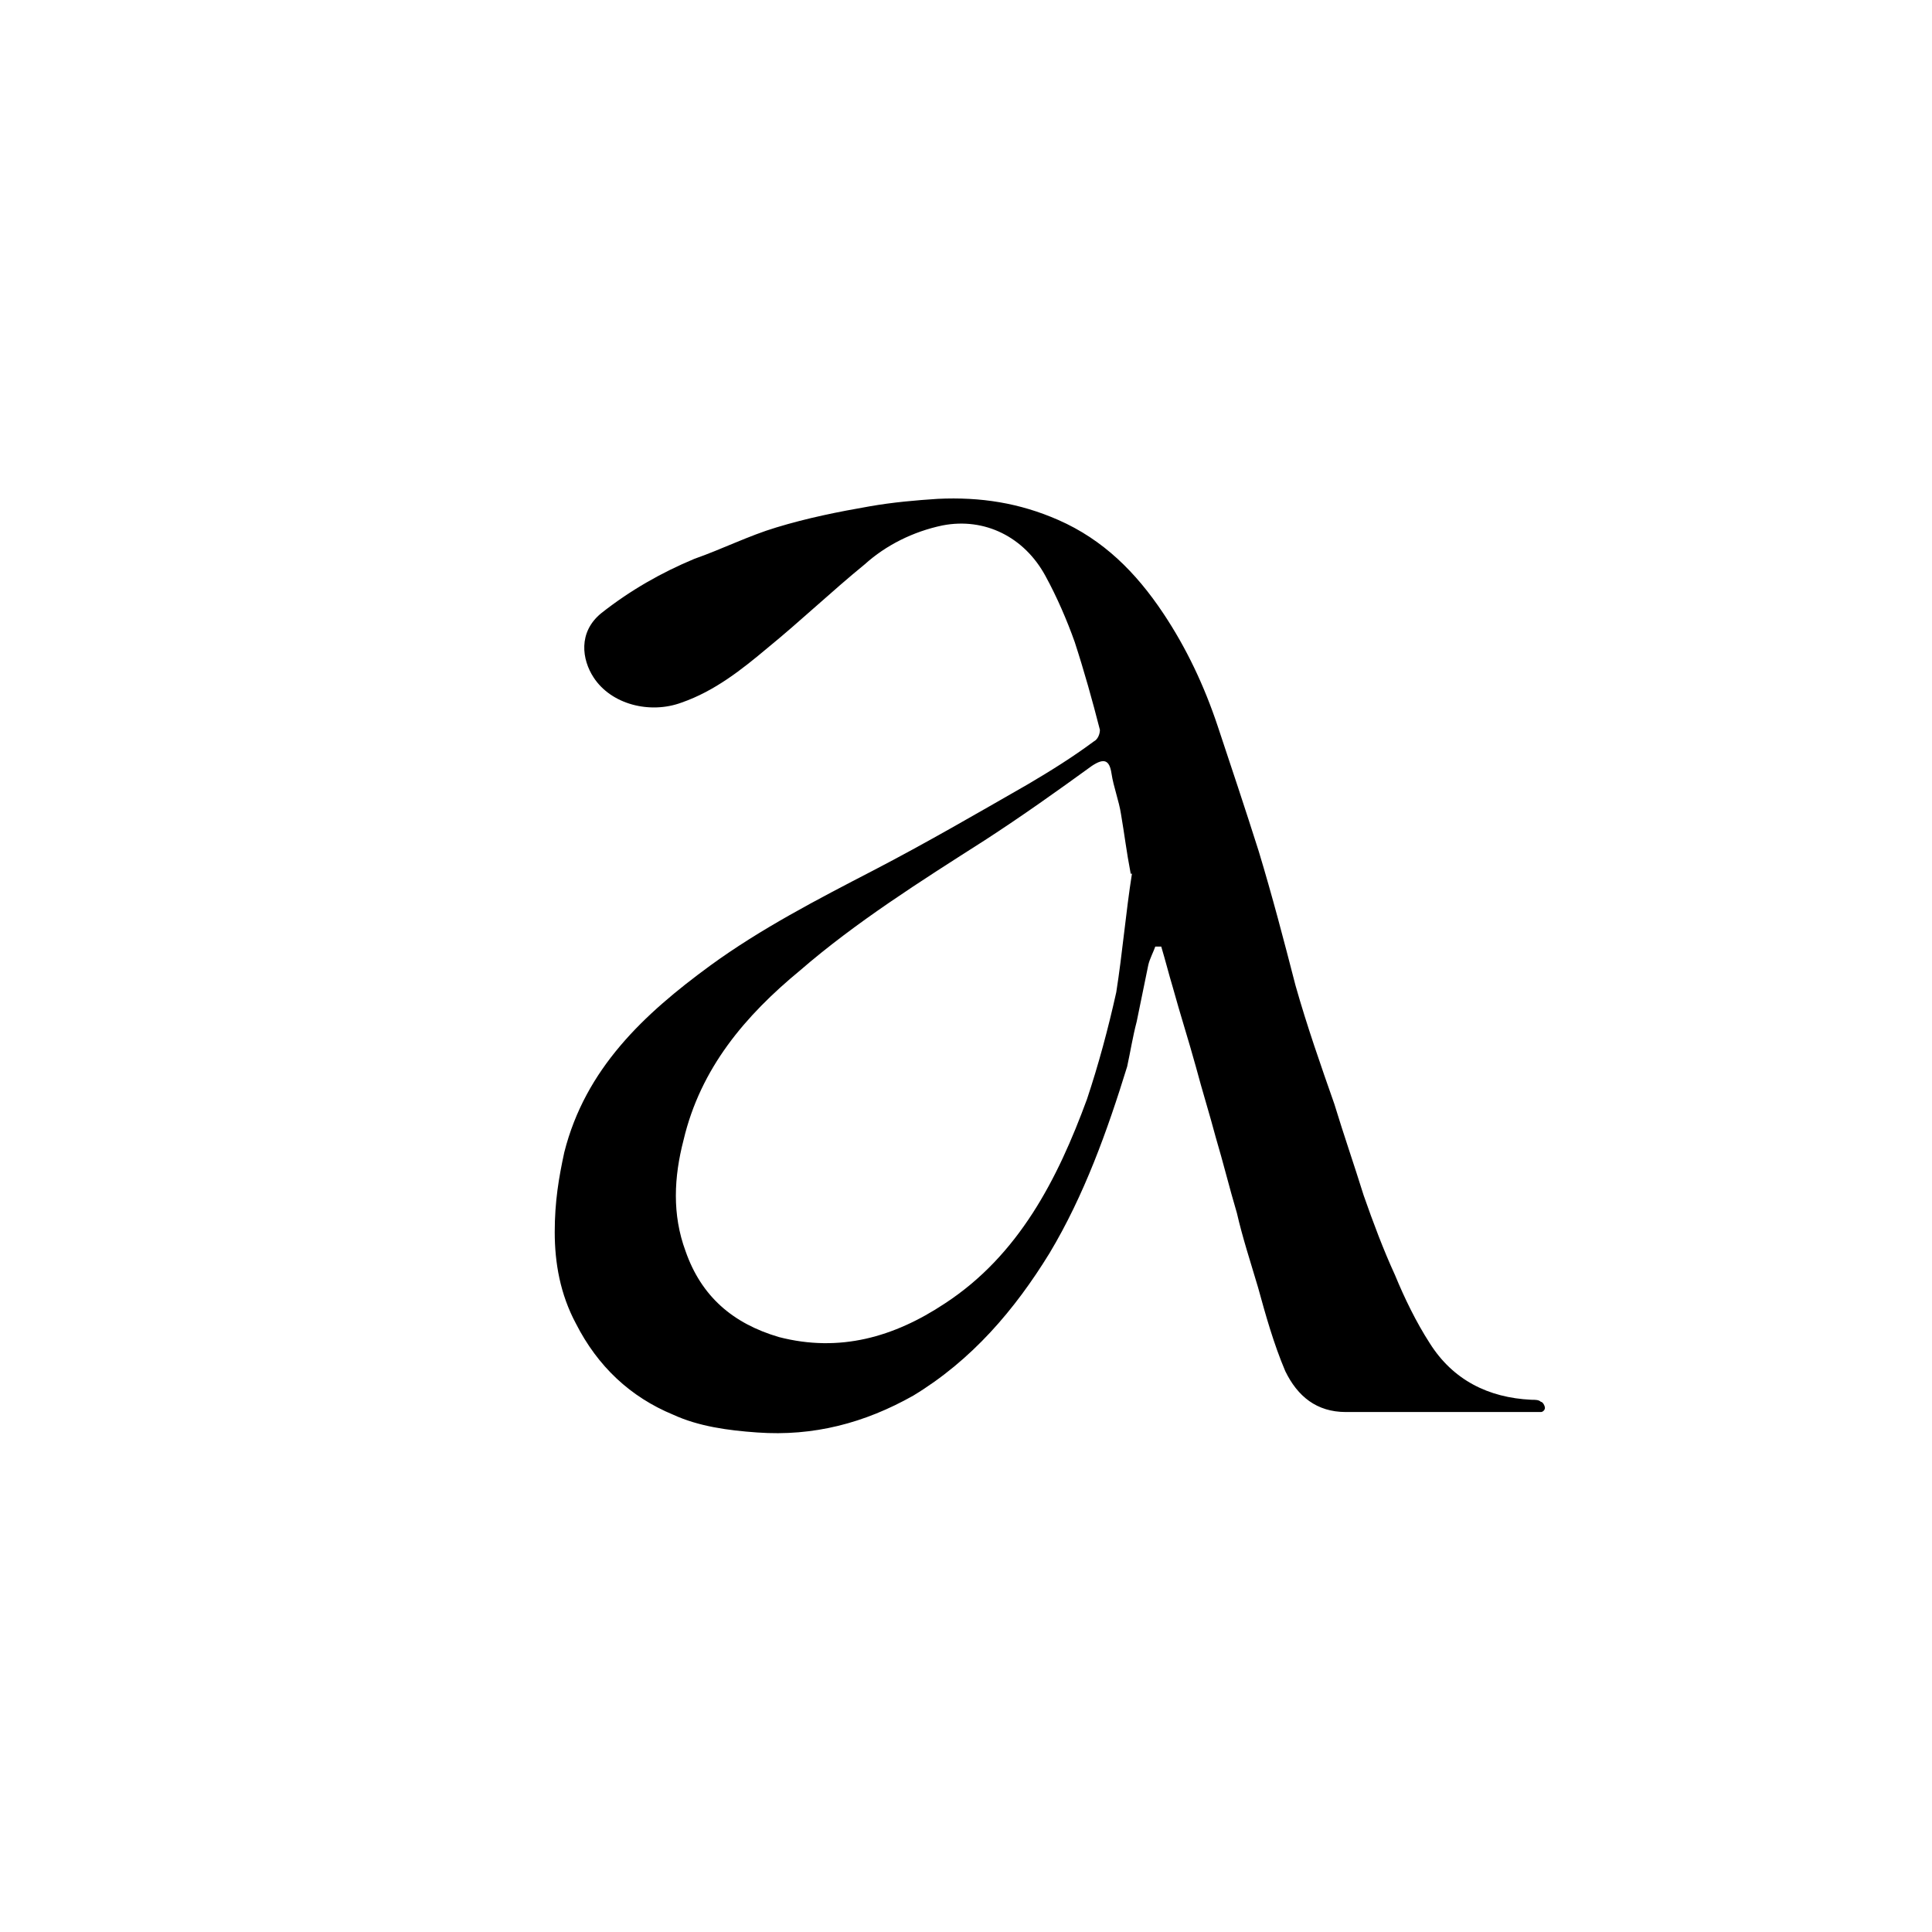 <?xml version="1.0" encoding="UTF-8"?>
<svg id="Layer_1" data-name="Layer 1" xmlns="http://www.w3.org/2000/svg" version="1.1" viewBox="0 0 283.5 283.5">
  <defs>
    <style>
      .cls-1 {
        stroke-width: 0px;
      }
    </style>
  </defs>
  <path class="cls-1" d="M169.6,138.7c-.3.9-.9,2-1.1,2.9-.6,2.9-1.1,5.4-1.7,8.3-.6,2.3-.9,4.3-1.4,6.6-2.9,9.4-6.3,18.9-11.4,27.4-5.1,8.3-11.4,15.7-20,20.9-7.1,4-14.6,6-22.9,5.4-4.3-.3-8.6-.9-12.3-2.6-6.3-2.6-11.1-7.1-14.3-13.4-2.3-4.3-3.1-8.9-3.1-13.4s.6-8,1.4-11.7c3.1-12.3,11.7-20.3,21.4-27.4,7.4-5.4,15.7-9.7,24-14,7.7-4,15.1-8.3,22.6-12.6,3.4-2,6.6-4,9.7-6.3.6-.3.9-1.1.9-1.7-1.1-4.3-2.3-8.6-3.7-12.9-1.1-3.1-2.6-6.6-4.3-9.7-3.1-5.7-8.9-8.6-15.1-7.4-4.3.9-8.3,2.9-11.4,5.7-4.9,4-9.4,8.3-14.3,12.3-3.7,3.1-7.7,6.3-12.6,8-4.6,1.7-10.3.3-12.9-3.7-1.7-2.6-2.3-6.6,1.1-9.4,4.3-3.4,8.9-6,13.7-8,4-1.4,8-3.4,12-4.6,4.6-1.4,9.1-2.3,13.7-3.1,3.4-.6,6.9-.9,10-1.1,6.3-.3,12,.6,17.7,3.1,6.6,2.9,11.4,7.7,15.4,13.7,3.4,5.1,6,10.6,8,16.6s4,12,6,18.3c2,6.6,3.7,13.1,5.4,19.7,1.7,6,3.7,11.7,5.7,17.4,1.4,4.6,2.9,8.9,4.3,13.4,1.4,4,2.9,8,4.6,11.7,1.4,3.4,3.1,6.9,5.1,10,3.4,5.4,8.6,8,14.9,8.3.6,0,1.1,0,1.4.3.3,0,.6.6.6.9s-.3.6-.6.6h-28.6c-4.3,0-7.1-2.3-8.9-6-1.7-4-2.9-8.3-4-12.3-1.1-3.7-2.3-7.4-3.1-10.9-1.1-3.7-2-7.4-3.1-11.1-.9-3.4-2-6.9-2.9-10.3-1.1-4-2.3-7.7-3.4-11.7-.6-2-1.1-4-1.7-6h-.9v-.2ZM165.9,128.1c-.6-3.1-.9-5.7-1.4-8.6-.3-2-1.1-4-1.4-6s-1.1-2.3-2.9-1.1c-5.1,3.7-10.3,7.4-15.7,10.9-9.4,6-18.9,12-27.1,19.1-8,6.6-14.6,14.3-17.1,24.9-1.4,5.4-1.7,10.9.3,16.3,2.3,6.6,6.9,10.6,13.7,12.6,8.9,2.3,16.9,0,24.3-4.9,10.9-7.1,16.6-18.3,20.9-30,1.7-5.1,3.1-10.3,4.3-15.7.9-5.7,1.4-11.7,2.3-17.4h-.2Z"/>
</svg>